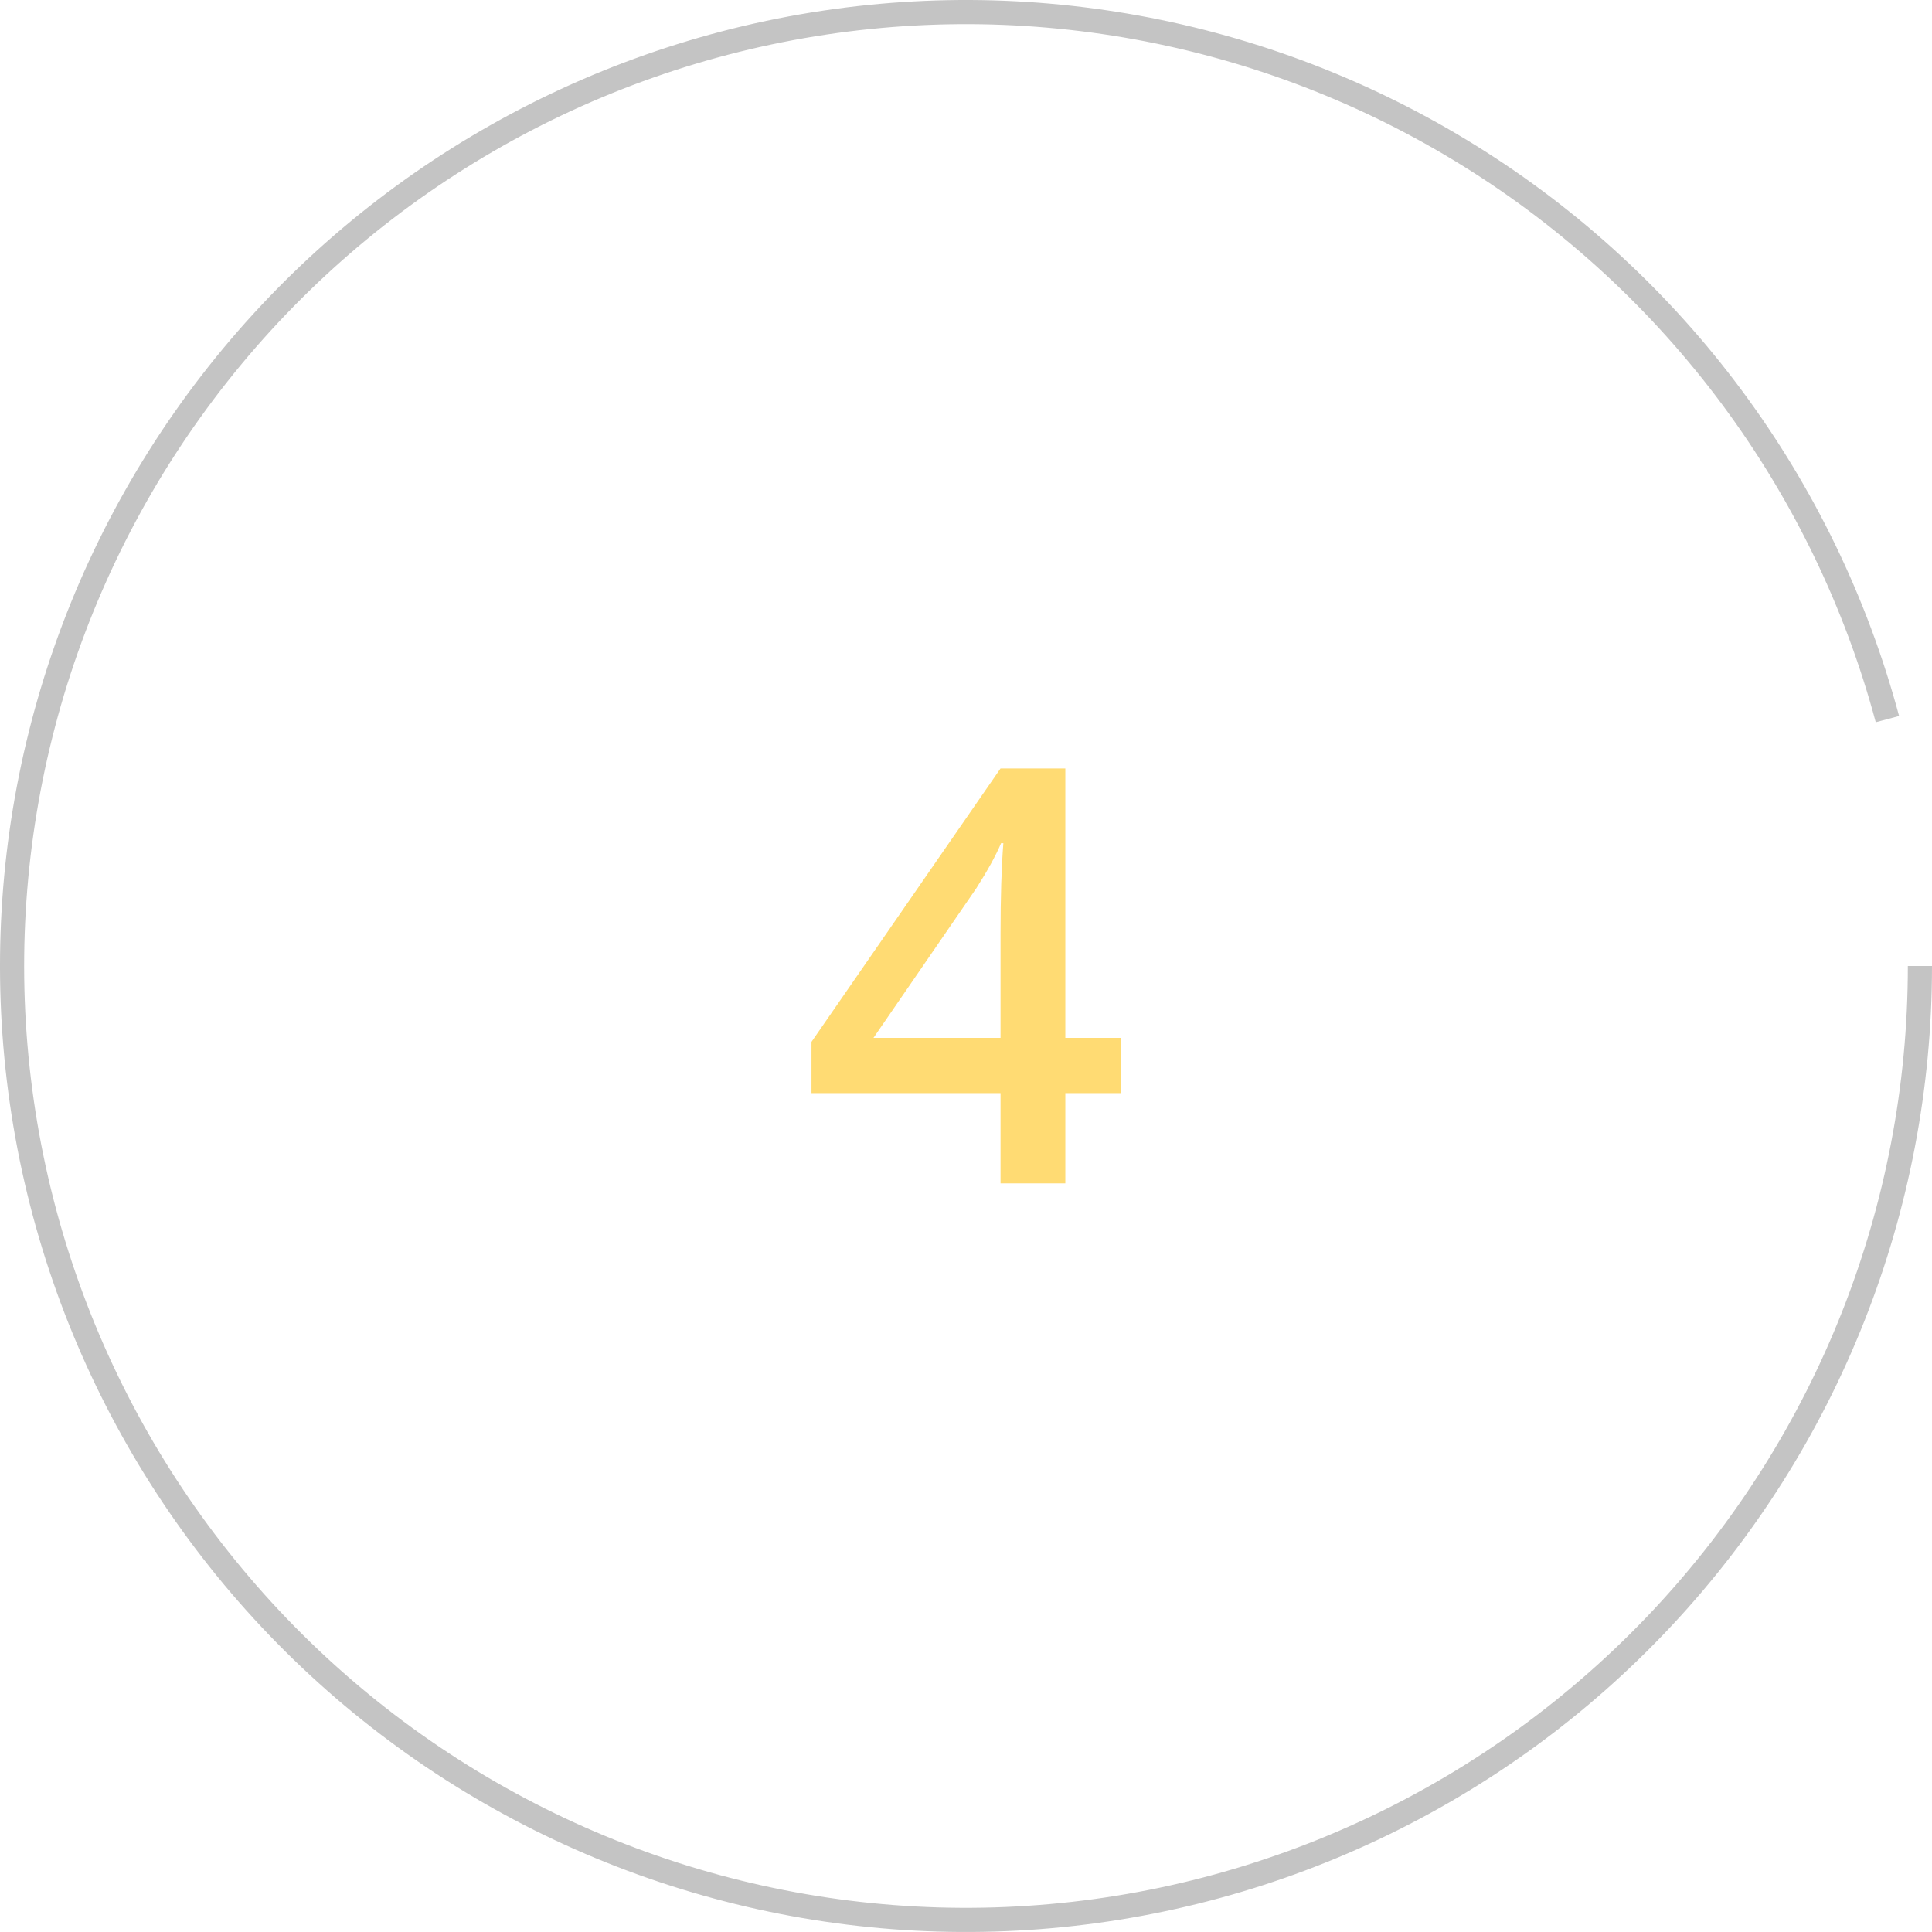 <svg width="80" height="80" viewBox="0 0 80 80" fill="none" xmlns="http://www.w3.org/2000/svg">
<path d="M79.5 40C79.5 50.029 75.685 59.682 68.83 67.002C61.974 74.322 52.591 78.76 42.583 79.415C32.576 80.071 22.694 76.896 14.941 70.534C7.189 64.172 2.147 55.099 0.838 45.156C-0.471 35.213 2.051 25.144 7.893 16.992C13.734 8.84 22.458 3.216 32.294 1.259C42.13 -0.698 52.342 1.161 60.859 6.457C69.375 11.752 75.558 20.09 78.154 29.777" stroke="#C4C4C4"/>
<path d="M46.422 45.262H44.113V49H41.43V45.262H33.602V43.141L41.43 31.82H44.113V42.977H46.422V45.262ZM41.43 42.977V38.676C41.43 37.145 41.469 35.891 41.547 34.914H41.453C41.234 35.43 40.891 36.055 40.422 36.789L36.168 42.977H41.43Z" fill="#FFDB73"/>
</svg>
